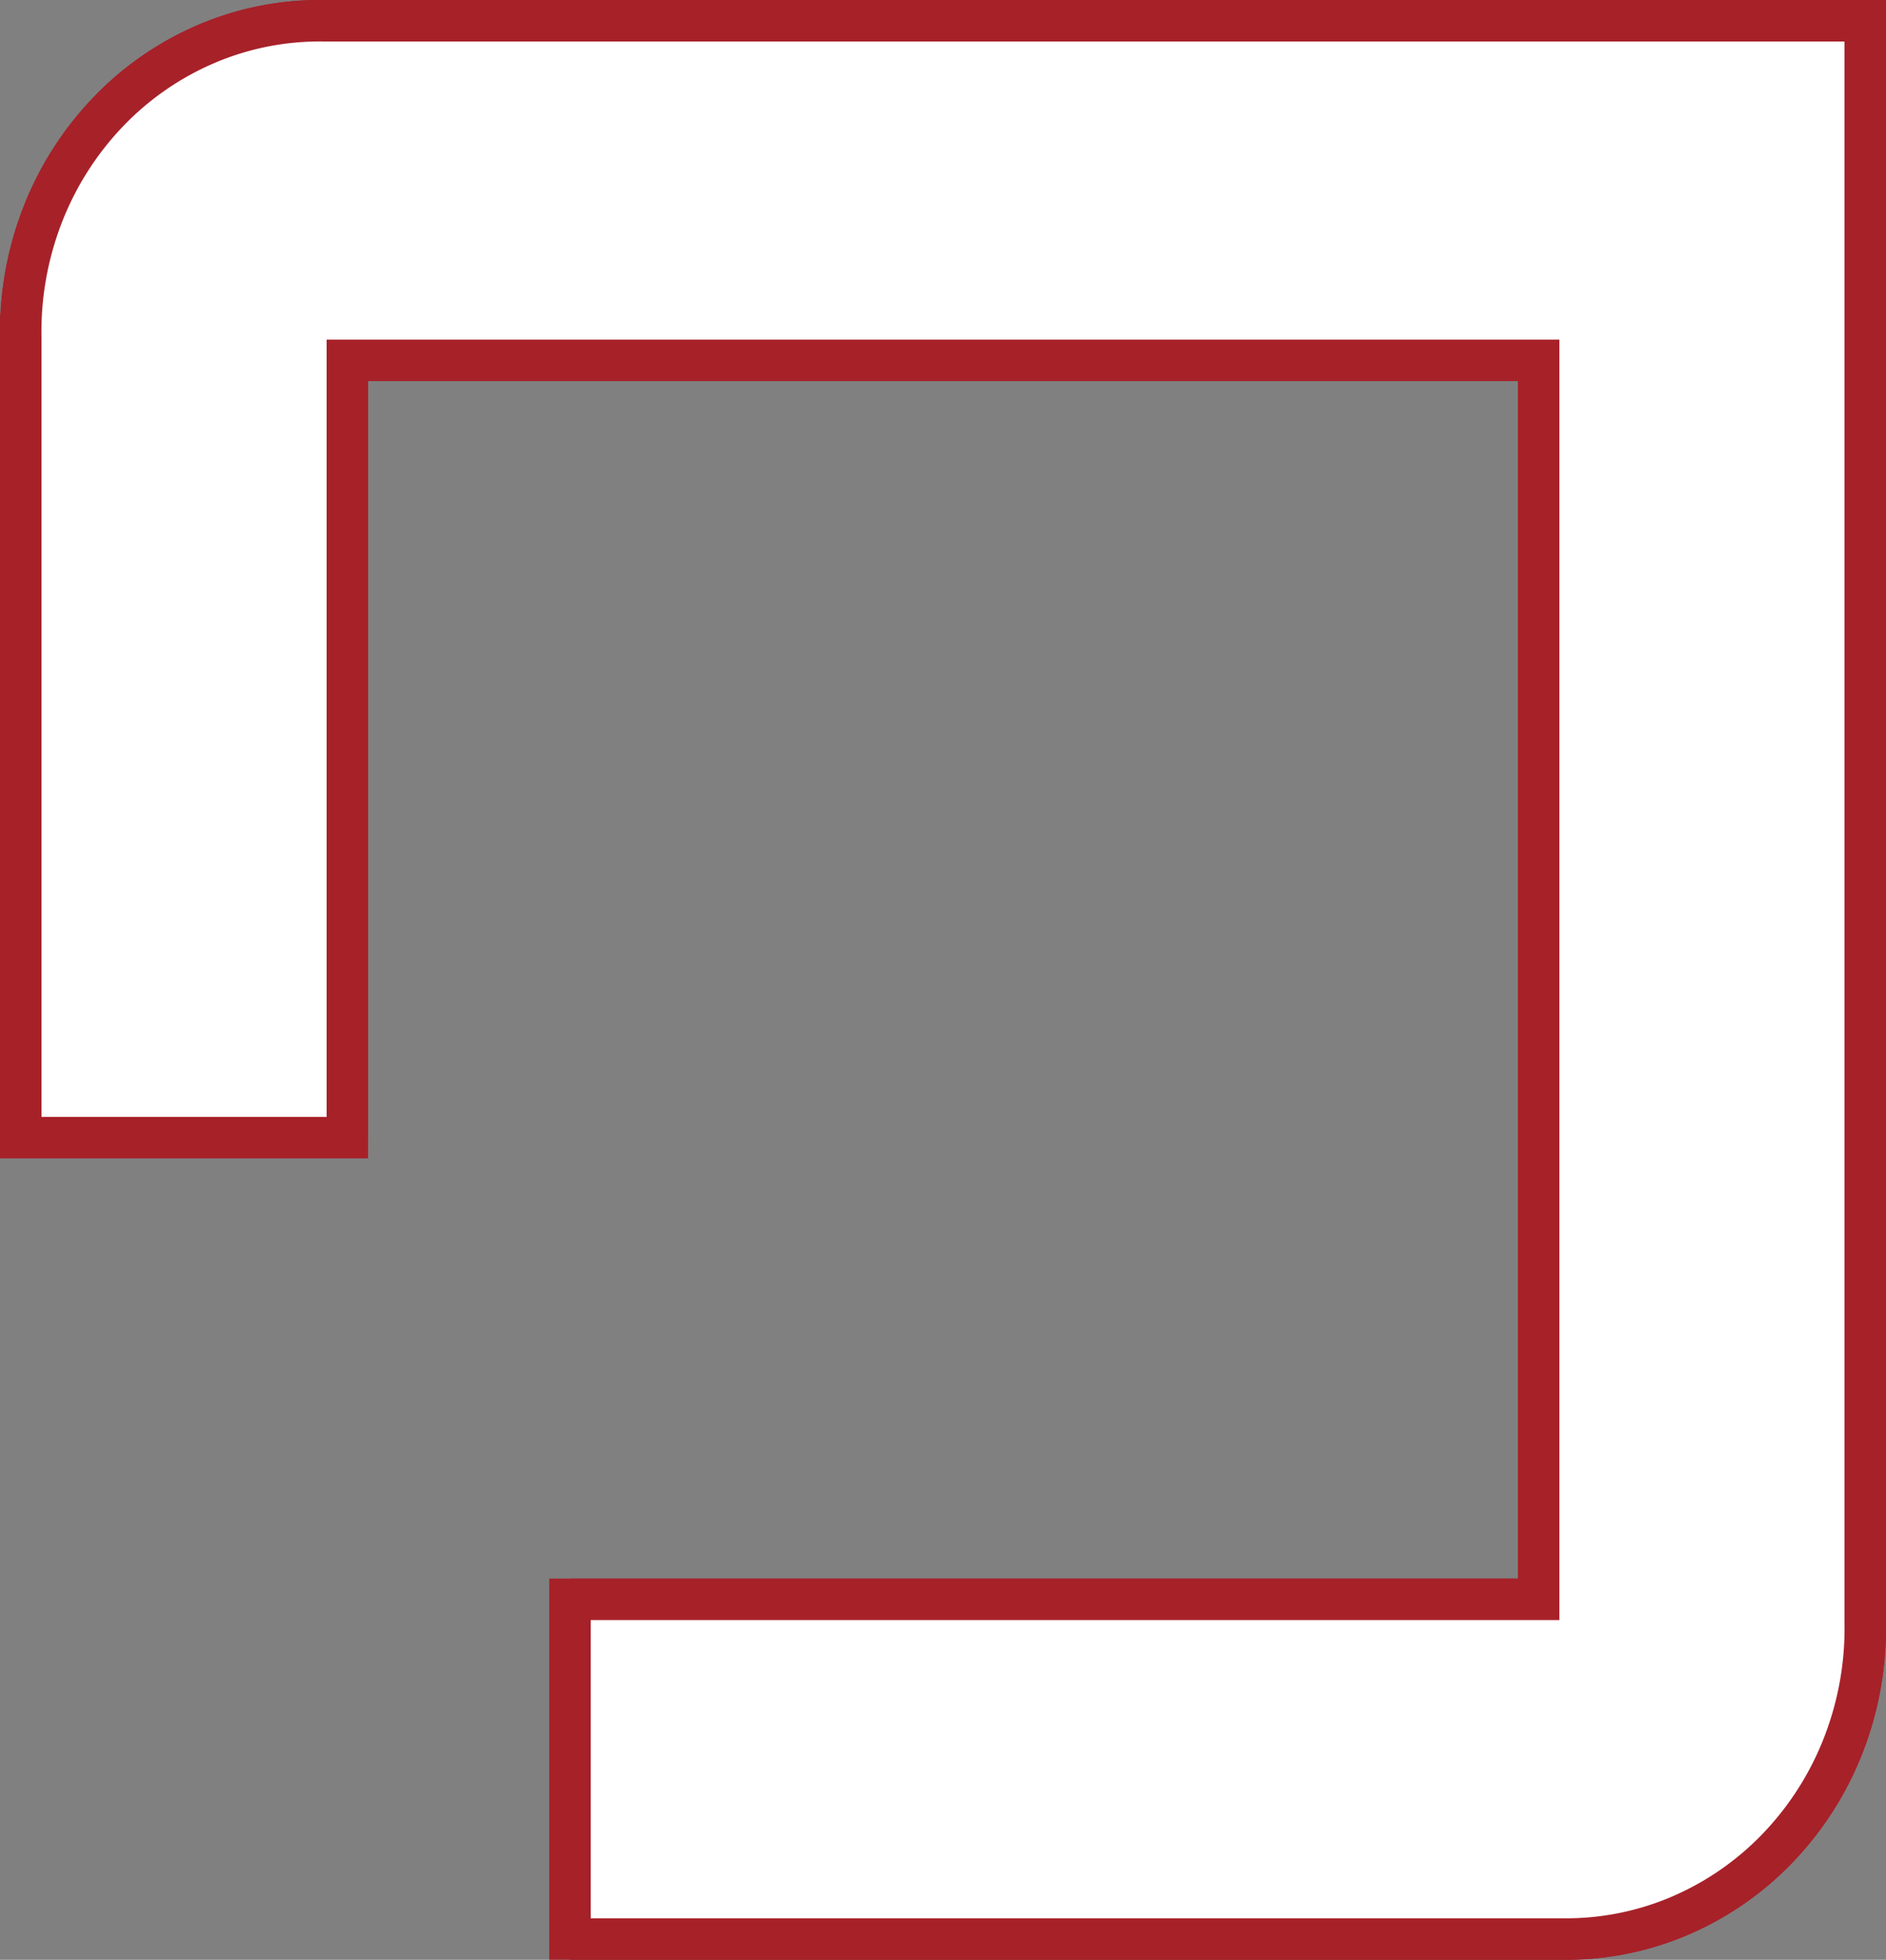 <svg xmlns="http://www.w3.org/2000/svg" viewBox="0 0 90.99 94.51"><rect x="0" y="0" width="90.99" height="94.51" fill="#808080" stroke="none"/><path d="M27.5,77.618H74.234V17.871H16.76V55.352m-15.757,0,0-38.646A15.514,15.514,0,0,1,2.033,10.914,15.054,15.054,0,0,1,5.203,5.904,14.391,14.391,0,0,1,10.009,2.586a13.938,13.938,0,0,1,5.588-1.095l74.394,0V78.783a15.514,15.514,0,0,1-1.035,5.807,15.051,15.051,0,0,1-3.187,5.019,14.387,14.387,0,0,1-4.828,3.313,13.936,13.936,0,0,1-5.586,1.076H27.5" transform="translate(-0.002 -0.49)" style="fill:none;stroke:#a72129;stroke-width:2px"></path><path d="M27.5,77.618H74.234V17.871H16.76V55.352H1.003l0-38.646A15.514,15.514,0,0,1,2.033,10.914,15.054,15.054,0,0,1,5.203,5.904,14.391,14.391,0,0,1,10.009,2.586a13.938,13.938,0,0,1,5.588-1.095l74.394,0V78.783a15.514,15.514,0,0,1-1.035,5.807,15.051,15.051,0,0,1-3.187,5.019,14.387,14.387,0,0,1-4.828,3.313,13.936,13.936,0,0,1-5.586,1.076H27.5Z" transform="translate(-0.002 -0.49)" style="fill:#fff;stroke:#a72129;stroke-width:2px"></path></svg>